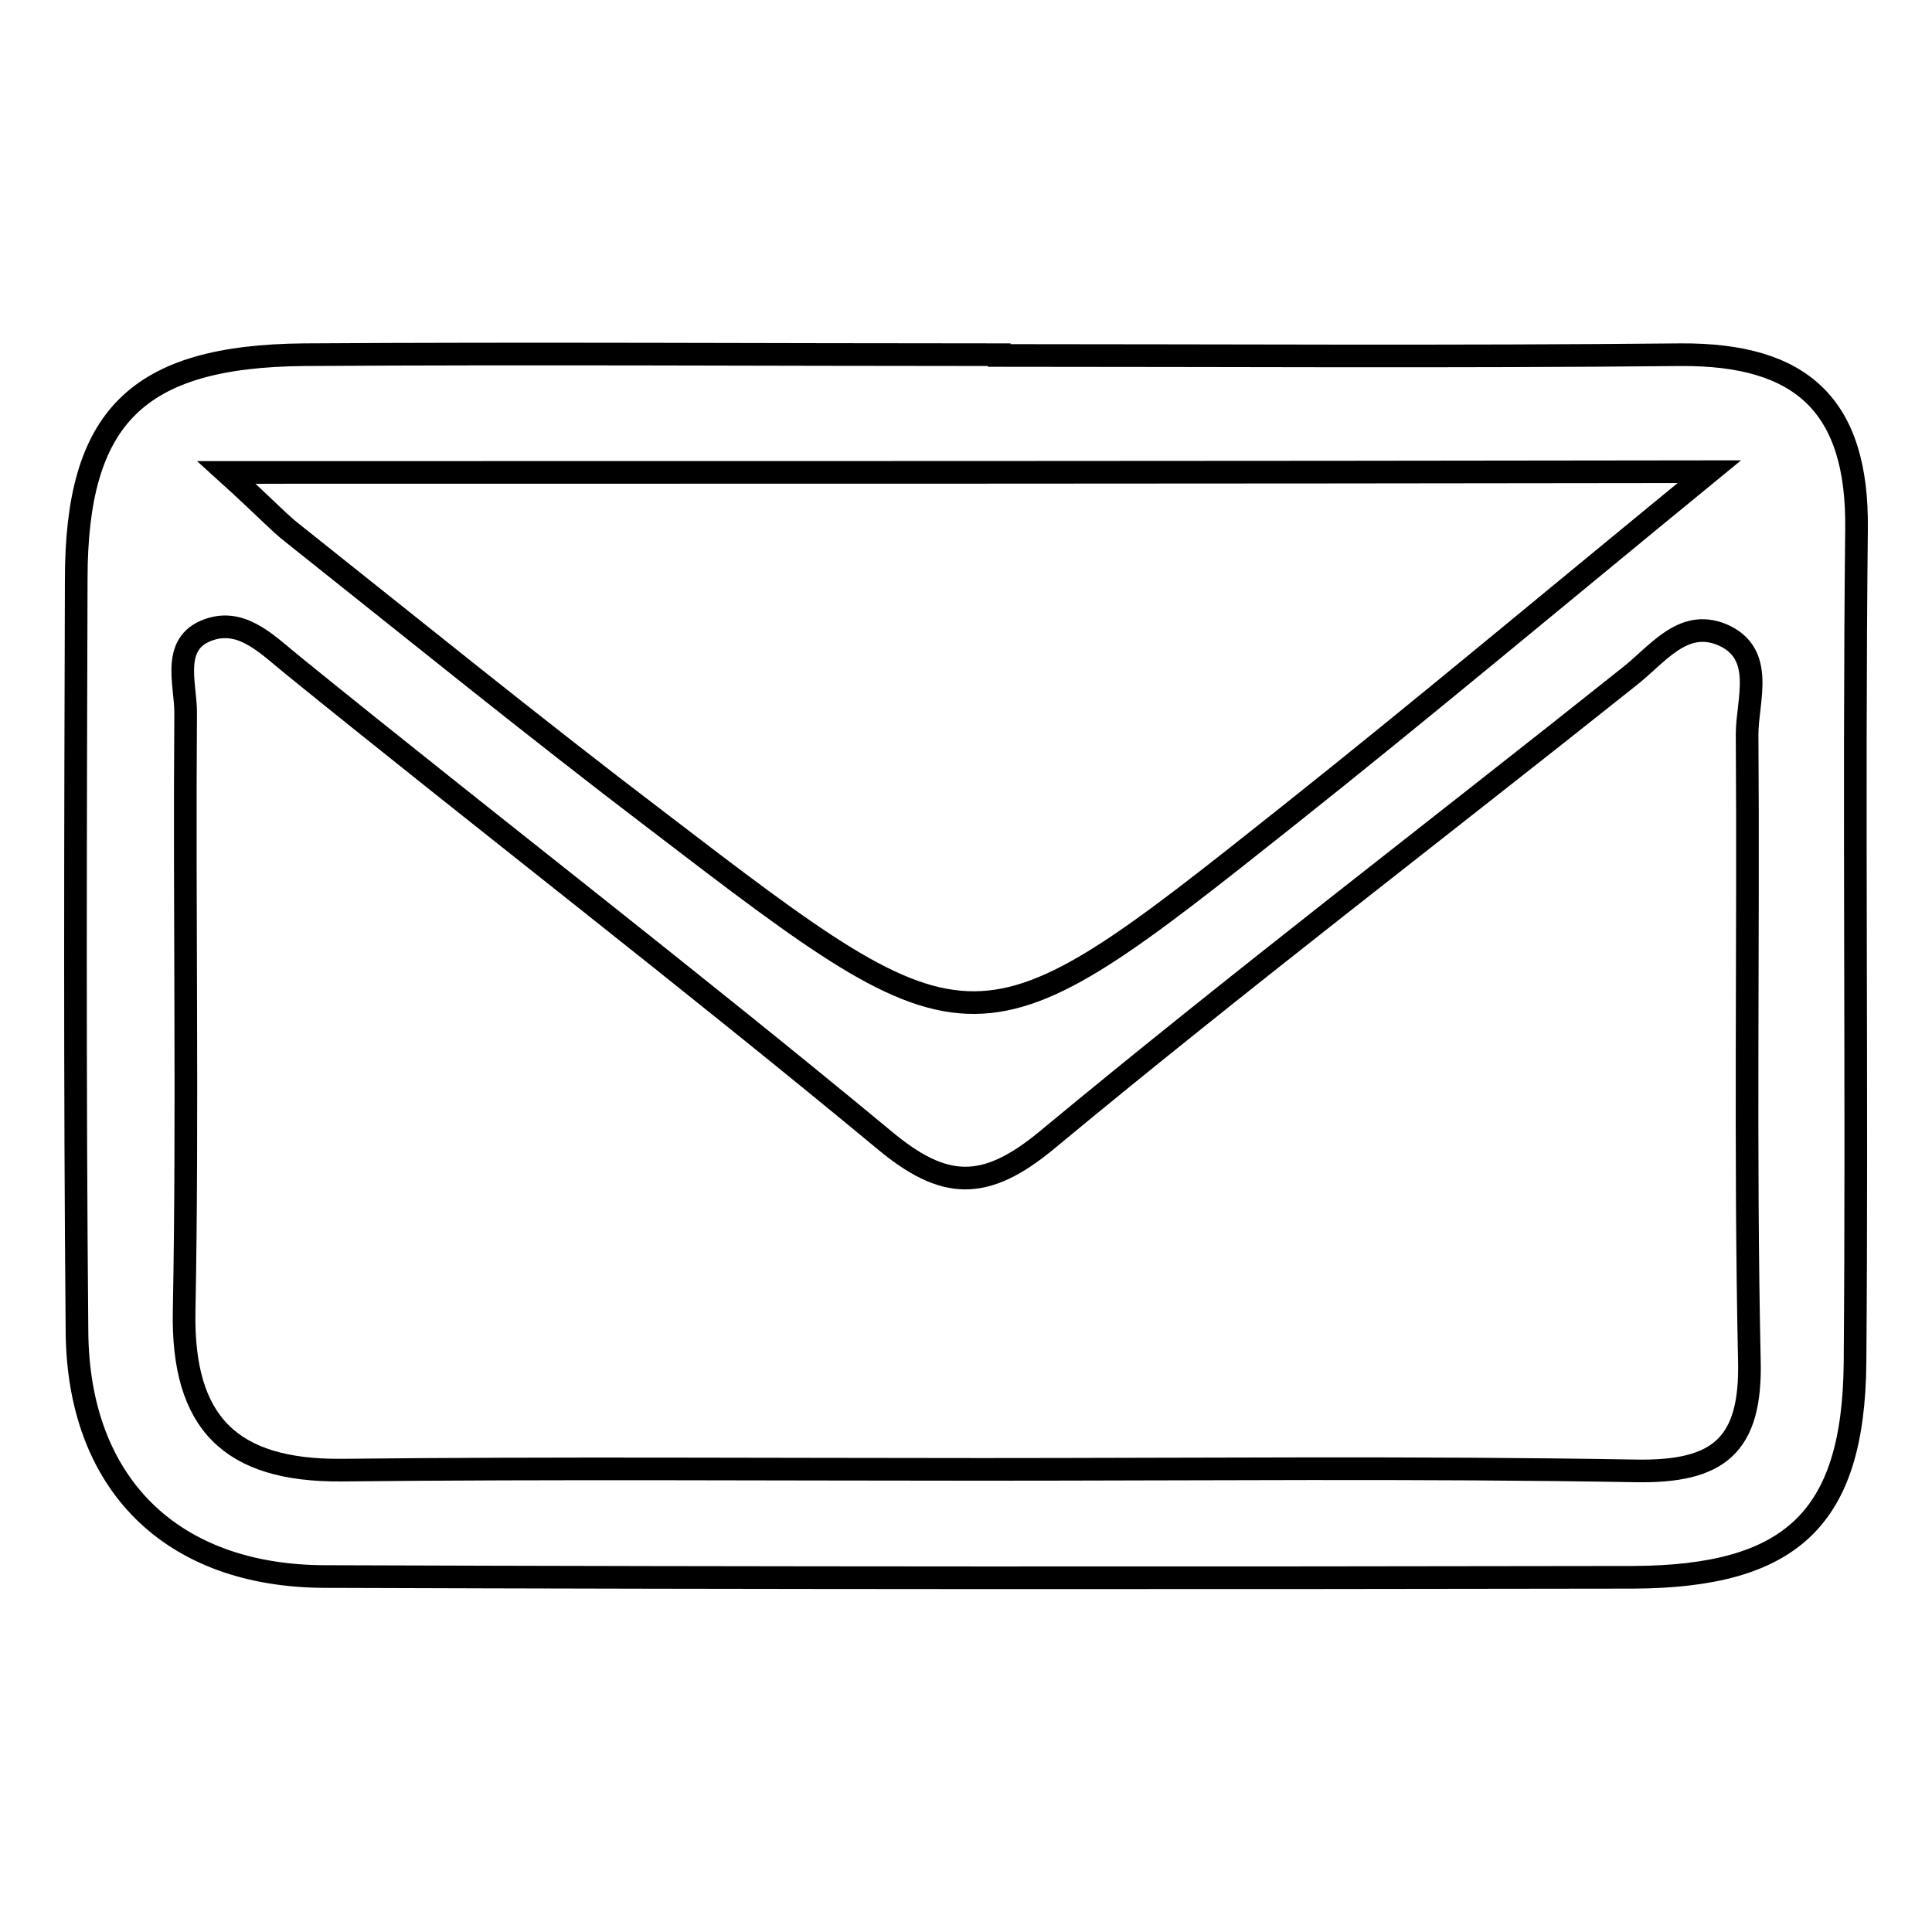 <?xml version="1.0" encoding="utf-8"?>
<!-- Svg Vector Icons : http://www.onlinewebfonts.com/icon -->
<!DOCTYPE svg PUBLIC "-//W3C//DTD SVG 1.1//EN" "http://www.w3.org/Graphics/SVG/1.1/DTD/svg11.dtd">
<svg version="1.1" xmlns="http://www.w3.org/2000/svg" xmlns:xlink="http://www.w3.org/1999/xlink" x="0px" y="0px" viewBox="0 0 256 256" enable-background="new 0 0 256 256" xml:space="preserve">
<g><g><path stroke-width="3" fill-opacity="0" stroke="#000000"  d="M132.4,47.1c30.1,0,60.2,0.2,90.3-0.1c16-0.1,23.5,6.7,23.3,23.1c-0.4,36.8,0.1,73.7-0.2,110.5c-0.2,20.6-8.4,28.3-29.4,28.4c-57.7,0.1-115.5,0.1-173.2-0.1c-20.5,0-32.9-12.3-33-32.6C9.9,143.2,10,110,10.1,76.8c0-21.5,8-29.6,30.2-29.8C71,46.8,101.7,47,132.4,47C132.4,47.1,132.4,47.1,132.4,47.1z M130,194.7c28.9,0,57.8-0.3,86.7,0.2c11,0.2,15.4-3.3,15.1-14.7c-0.6-27.6-0.1-55.3-0.3-82.9c0-4.5,2.5-10.7-3.3-13.2c-5.3-2.2-8.6,2.7-12.5,5.7c-25.6,20.4-51.7,40.3-76.9,61.2c-8.3,6.9-13.7,6.7-21.7,0c-25.7-21.3-52.1-41.6-78-62.6c-3.5-2.8-6.7-6.3-11-5.1c-5.6,1.6-3.5,7.2-3.5,11.1c-0.2,26.4,0.3,52.9-0.2,79.3c-0.3,14.9,6.2,21.2,20.8,21.1C73.5,194.5,101.7,194.7,130,194.7z M30,62.6c5.3,4.8,6.9,6.6,8.7,8c16.1,12.8,32,25.7,48.3,38.1c42.2,32.3,42.3,32.3,83.7-0.6c17.5-13.9,34.8-28.4,55.8-45.6C159,62.6,96.9,62.6,30,62.6z"/></g></g>
</svg>